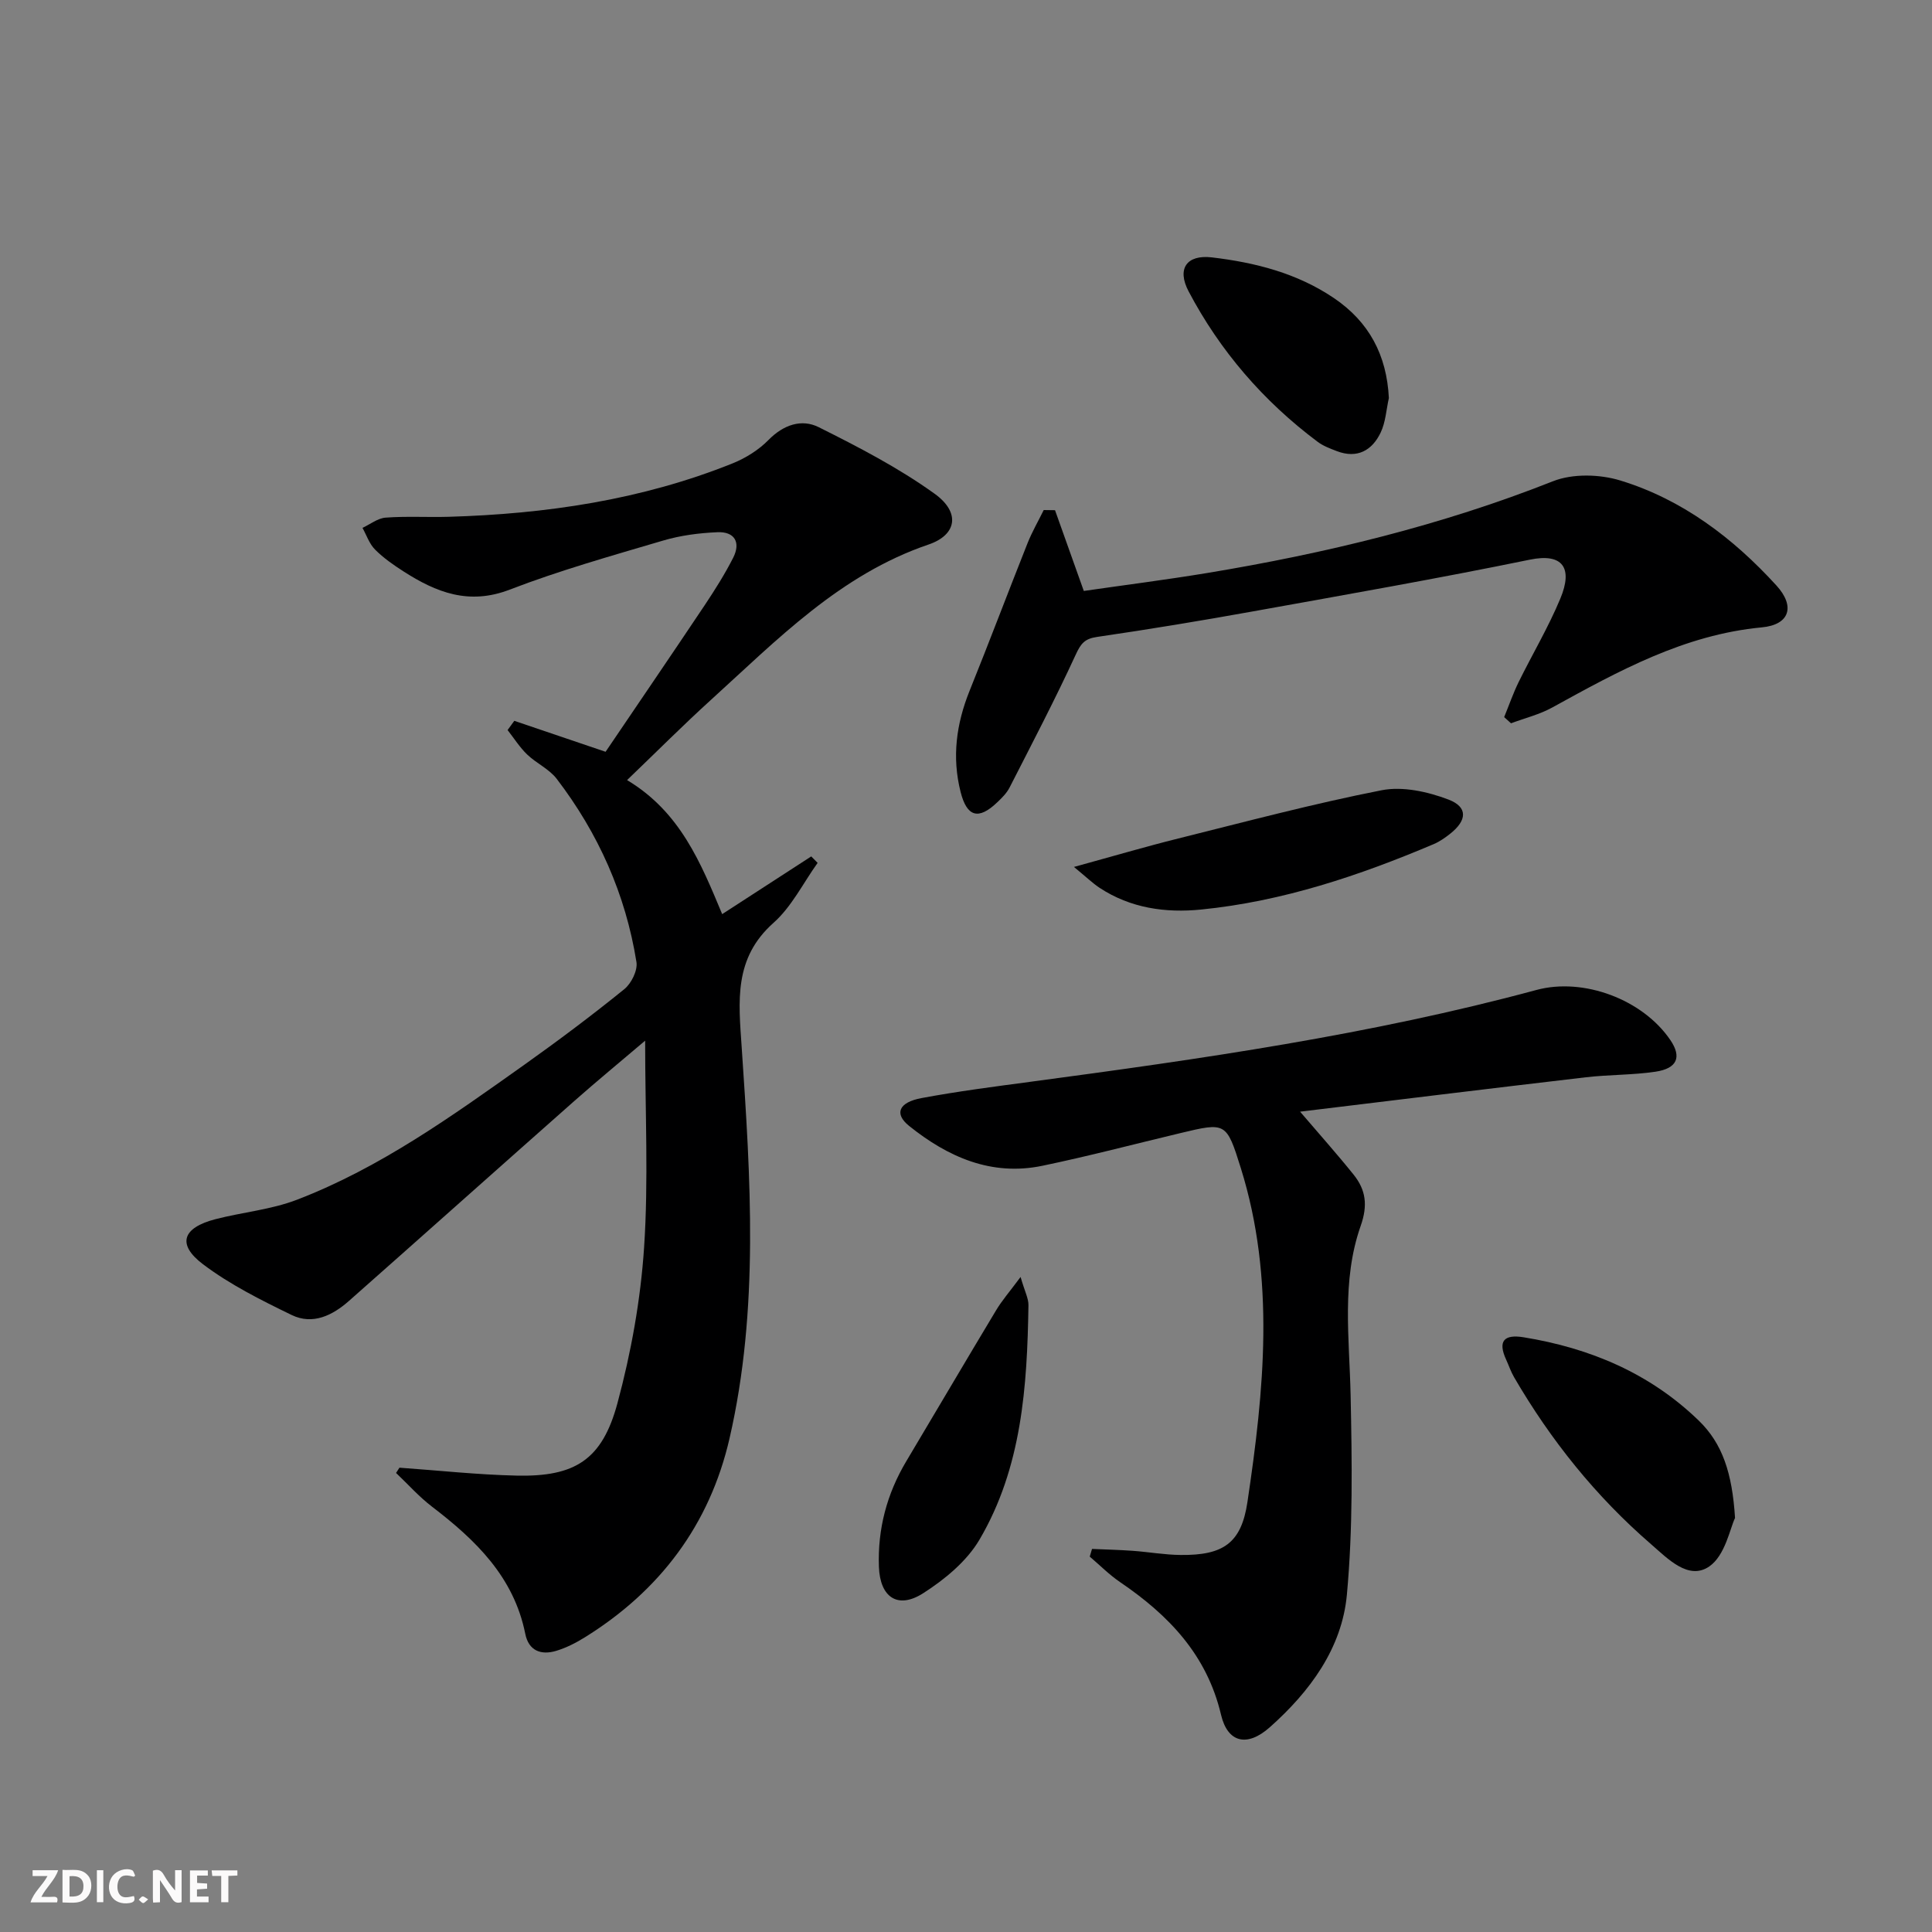 <svg enable-background="new 0 0 400 400" viewBox="0 0 400 400" xmlns="http://www.w3.org/2000/svg"><rect x="0" y="0" width="400" height="400" fill="#808080" stroke="none"/><g fill="#fbfafa"><path d="m37.59 393.81c-.92.31-1.52.05-2-.78-.7-1.2-1.52-2.34-2.47-3.78v4.59c-.55.03-.95.05-1.41.07-.03-.37-.06-.64-.06-.91 0-1.91 0-3.81 0-5.7 1.13-.41 1.77-.03 2.29.91.62 1.11 1.38 2.14 2.31 3.19v-4.2h1.35v6.61z"/><path d="m12.94 393.88v-6.75c1.9.19 3.93-.54 5.37 1.29.8 1.01.78 2.88.03 3.97-1.37 1.97-3.4 1.51-5.4 1.49m1.45-1.22c2.04.12 2.92-.58 2.89-2.21-.03-1.51-.98-2.19-2.89-2z"/><path d="m11.81 393.87h-5.49c.68-2.18 2.47-3.48 3.51-5.45h-3.08v-1.21h5.29c-.71 2.13-2.44 3.48-3.47 5.51.86 0 1.63.04 2.39-.01.79-.05 1.14.21.85 1.16"/><path d="m39.33 393.86v-6.61h3.7v1.07h-2.22v1.52c.68.04 1.34.09 2.07.13v1.07c-.72.05-1.38.09-2.1.14v1.48h2.4v1.19h-3.85z"/><path d="m27.71 388.56c-1.15-.3-2.46-.61-3.1.64-.37.73-.41 1.93-.06 2.67.63 1.35 1.99.93 3.17.68.35.94-.01 1.32-.93 1.46-1.62.25-3.05-.27-3.76-1.48-.73-1.25-.6-3.03.31-4.17.88-1.11 2.71-1.7 4-1.16.32.13.44.74.65 1.12-.1.08-.19.16-.28.24"/><path d="m49.15 387.24v1.07c-.59.02-1.17.05-1.87.08v5.44h-1.48v-5.44h-1.85c-.05-.4-.08-.73-.13-1.15z"/><path d="m20.06 387.21h1.33v6.62h-1.33z"/><path d="m30.68 393.25c-.49.38-.8.79-1.05.76-.32-.05-.6-.45-.9-.7.26-.24.51-.64.8-.67.29-.04.62.3 1.15.61"/></g><path d="m82.7 303.87c8.09.57 16.17 1.46 24.27 1.64 12.07.27 17.7-3.26 20.86-14.97 2.83-10.5 4.8-21.41 5.52-32.25.93-13.88.22-27.87.22-42.83-5.2 4.42-9.99 8.36-14.62 12.45-15.59 13.78-31.1 27.64-46.69 41.42-3.4 3.01-7.5 5.04-11.87 2.93-6.34-3.08-12.77-6.29-18.36-10.51-5.45-4.12-4.26-7.56 2.57-9.33 5.61-1.45 11.53-1.97 16.89-4.03 17.23-6.62 32.14-17.35 47.06-27.94 7.05-5.01 13.98-10.21 20.7-15.65 1.46-1.18 2.8-3.88 2.52-5.62-2.24-14.02-7.9-26.67-16.51-37.93-1.56-2.04-4.21-3.21-6.11-5.03-1.55-1.49-2.72-3.36-4.06-5.07.46-.64.93-1.27 1.39-1.91 6.01 2.04 12.02 4.08 18.9 6.41 6.62-9.78 13.62-20.03 20.52-30.35 2.12-3.18 4.17-6.43 5.9-9.83 1.61-3.18.29-5.44-3.27-5.28-3.78.16-7.64.66-11.25 1.73-10.66 3.15-21.4 6.17-31.76 10.16-8.44 3.25-15.2.57-21.95-3.76-2.09-1.34-4.18-2.79-5.92-4.54-1.18-1.18-1.76-2.97-2.6-4.49 1.59-.74 3.15-2 4.79-2.12 4.31-.32 8.66-.05 12.98-.17 20.2-.59 40-3.49 58.87-11.07 2.7-1.09 5.39-2.77 7.42-4.84 3.09-3.15 6.85-4.42 10.39-2.65 8.25 4.12 16.55 8.42 24.01 13.79 5.39 3.88 4.59 8.52-1.27 10.51-18.33 6.24-31.34 19.72-45.1 32.21-5.66 5.14-11.06 10.56-17.31 16.56 11.02 6.61 15.25 17.13 19.69 27.75 6.37-4.13 12.41-8.04 18.44-11.95.44.45.88.9 1.32 1.34-3 4.19-5.38 9.08-9.13 12.41-8.27 7.35-7.24 16.19-6.59 25.79 1.83 27.03 3.64 54.19-2.52 80.96-4.11 17.87-14.43 31.56-30.02 41.22-1.82 1.13-3.8 2.13-5.83 2.75-3.16.96-5.73.02-6.44-3.52-2.36-11.78-10.26-19.4-19.28-26.3-2.7-2.06-4.99-4.65-7.47-7 .23-.37.46-.73.7-1.09z" fill="#000001"/><path d="m269.17 230.16c4.05 4.74 7.68 8.8 11.09 13.05 2.52 3.15 2.96 6.32 1.46 10.58-4.01 11.38-2.34 23.28-2.09 35.07.29 13.76.49 27.61-.77 41.29-1.02 11.12-7.67 20.09-15.96 27.46-4.67 4.15-8.72 3.24-10.1-2.59-2.92-12.4-10.85-20.63-20.9-27.46-2.25-1.53-4.2-3.51-6.28-5.28.16-.53.32-1.06.47-1.59 2.82.12 5.64.19 8.45.39 3.3.24 6.6.83 9.9.86 8.8.09 12.56-2.41 13.83-10.97 3.44-23.06 5.78-46.21-1.36-69.09-2.99-9.57-3.1-9.54-12.54-7.28-9.51 2.27-18.98 4.77-28.55 6.76-10.57 2.2-19.59-1.82-27.61-8.26-3.11-2.5-2.16-4.87 2.56-5.75 7.5-1.4 15.08-2.38 22.65-3.39 35.19-4.7 70.33-9.72 104.69-19 9.75-2.63 22.01 1.96 27.73 10.39 2.37 3.49 1.43 5.87-3.12 6.54-4.75.7-9.61.59-14.39 1.15-19.94 2.33-39.86 4.78-59.16 7.12z" fill="#000001"/><path d="m218.43 105.63c1.91 5.35 3.82 10.7 5.96 16.72 8.29-1.2 16.96-2.3 25.57-3.72 24.45-4.05 48.42-9.83 71.56-18.99 4.09-1.62 9.69-1.47 13.98-.15 12.82 3.93 23.32 11.9 32.29 21.73 3.94 4.32 2.75 8.13-3.02 8.67-16.09 1.52-29.69 9.05-43.39 16.59-2.65 1.46-5.69 2.2-8.54 3.27-.47-.43-.95-.85-1.42-1.28.99-2.41 1.84-4.88 2.98-7.22 2.85-5.79 6.18-11.38 8.65-17.32 2.65-6.35.51-9.46-6.3-8.06-19 3.9-38.12 7.25-57.22 10.69-10.77 1.94-21.58 3.73-32.41 5.31-2.55.37-3.34 1.37-4.39 3.64-4.29 9.32-9.05 18.42-13.72 27.56-.59 1.15-1.59 2.14-2.55 3.05-3.89 3.72-6.28 3-7.58-2.16-1.82-7.2-.89-14.1 1.86-20.93 4.1-10.16 7.96-20.41 12.01-30.59.94-2.35 2.22-4.56 3.34-6.84.8.01 1.57.02 2.34.03z" fill="#000001"/><path d="m359.22 314.28c-1.03 2.1-2.02 7.76-5.34 10.04-4.3 2.95-8.62-1.64-12.07-4.63-11.42-9.88-20.75-21.52-28.34-34.56-.66-1.13-1.08-2.41-1.63-3.61-1.8-3.9-.42-5.31 3.62-4.65 13.76 2.24 26.13 7.45 36.25 17.25 4.88 4.73 6.93 10.82 7.51 20.16z" fill="#000001"/><path d="m222.35 179.49c8.24-2.26 14.88-4.22 21.6-5.89 14-3.49 27.96-7.21 42.11-9.99 4.36-.85 9.55.3 13.83 1.93 4.06 1.55 3.85 4.32.35 7.08-1.04.82-2.16 1.61-3.37 2.13-15.48 6.56-31.35 11.88-48.18 13.56-7.39.74-14.63-.28-21.04-4.5-1.44-.96-2.71-2.19-5.3-4.32z" fill="#000001"/><path d="m211.3 264.38c.87 3.03 1.65 4.44 1.63 5.84-.26 16.84-1.37 33.64-10.14 48.55-2.63 4.48-7.2 8.24-11.67 11.1-5.27 3.36-8.93.82-9.15-5.49-.28-7.83 1.65-15.11 5.67-21.85 6.2-10.39 12.33-20.84 18.57-31.21 1.21-2.04 2.8-3.85 5.09-6.94z" fill="#000001"/><path d="m287.55 82.41c-.54 2.41-.67 5.01-1.71 7.17-1.77 3.69-4.85 5.42-9.04 3.83-1.39-.53-2.84-1.07-4.01-1.95-11.21-8.39-20.19-18.78-26.71-31.15-2.47-4.7-.37-7.63 4.83-7.02 8.96 1.06 17.63 3.26 25.26 8.42 7.29 4.93 10.94 11.82 11.38 20.7z" fill="#000001"/></svg>
